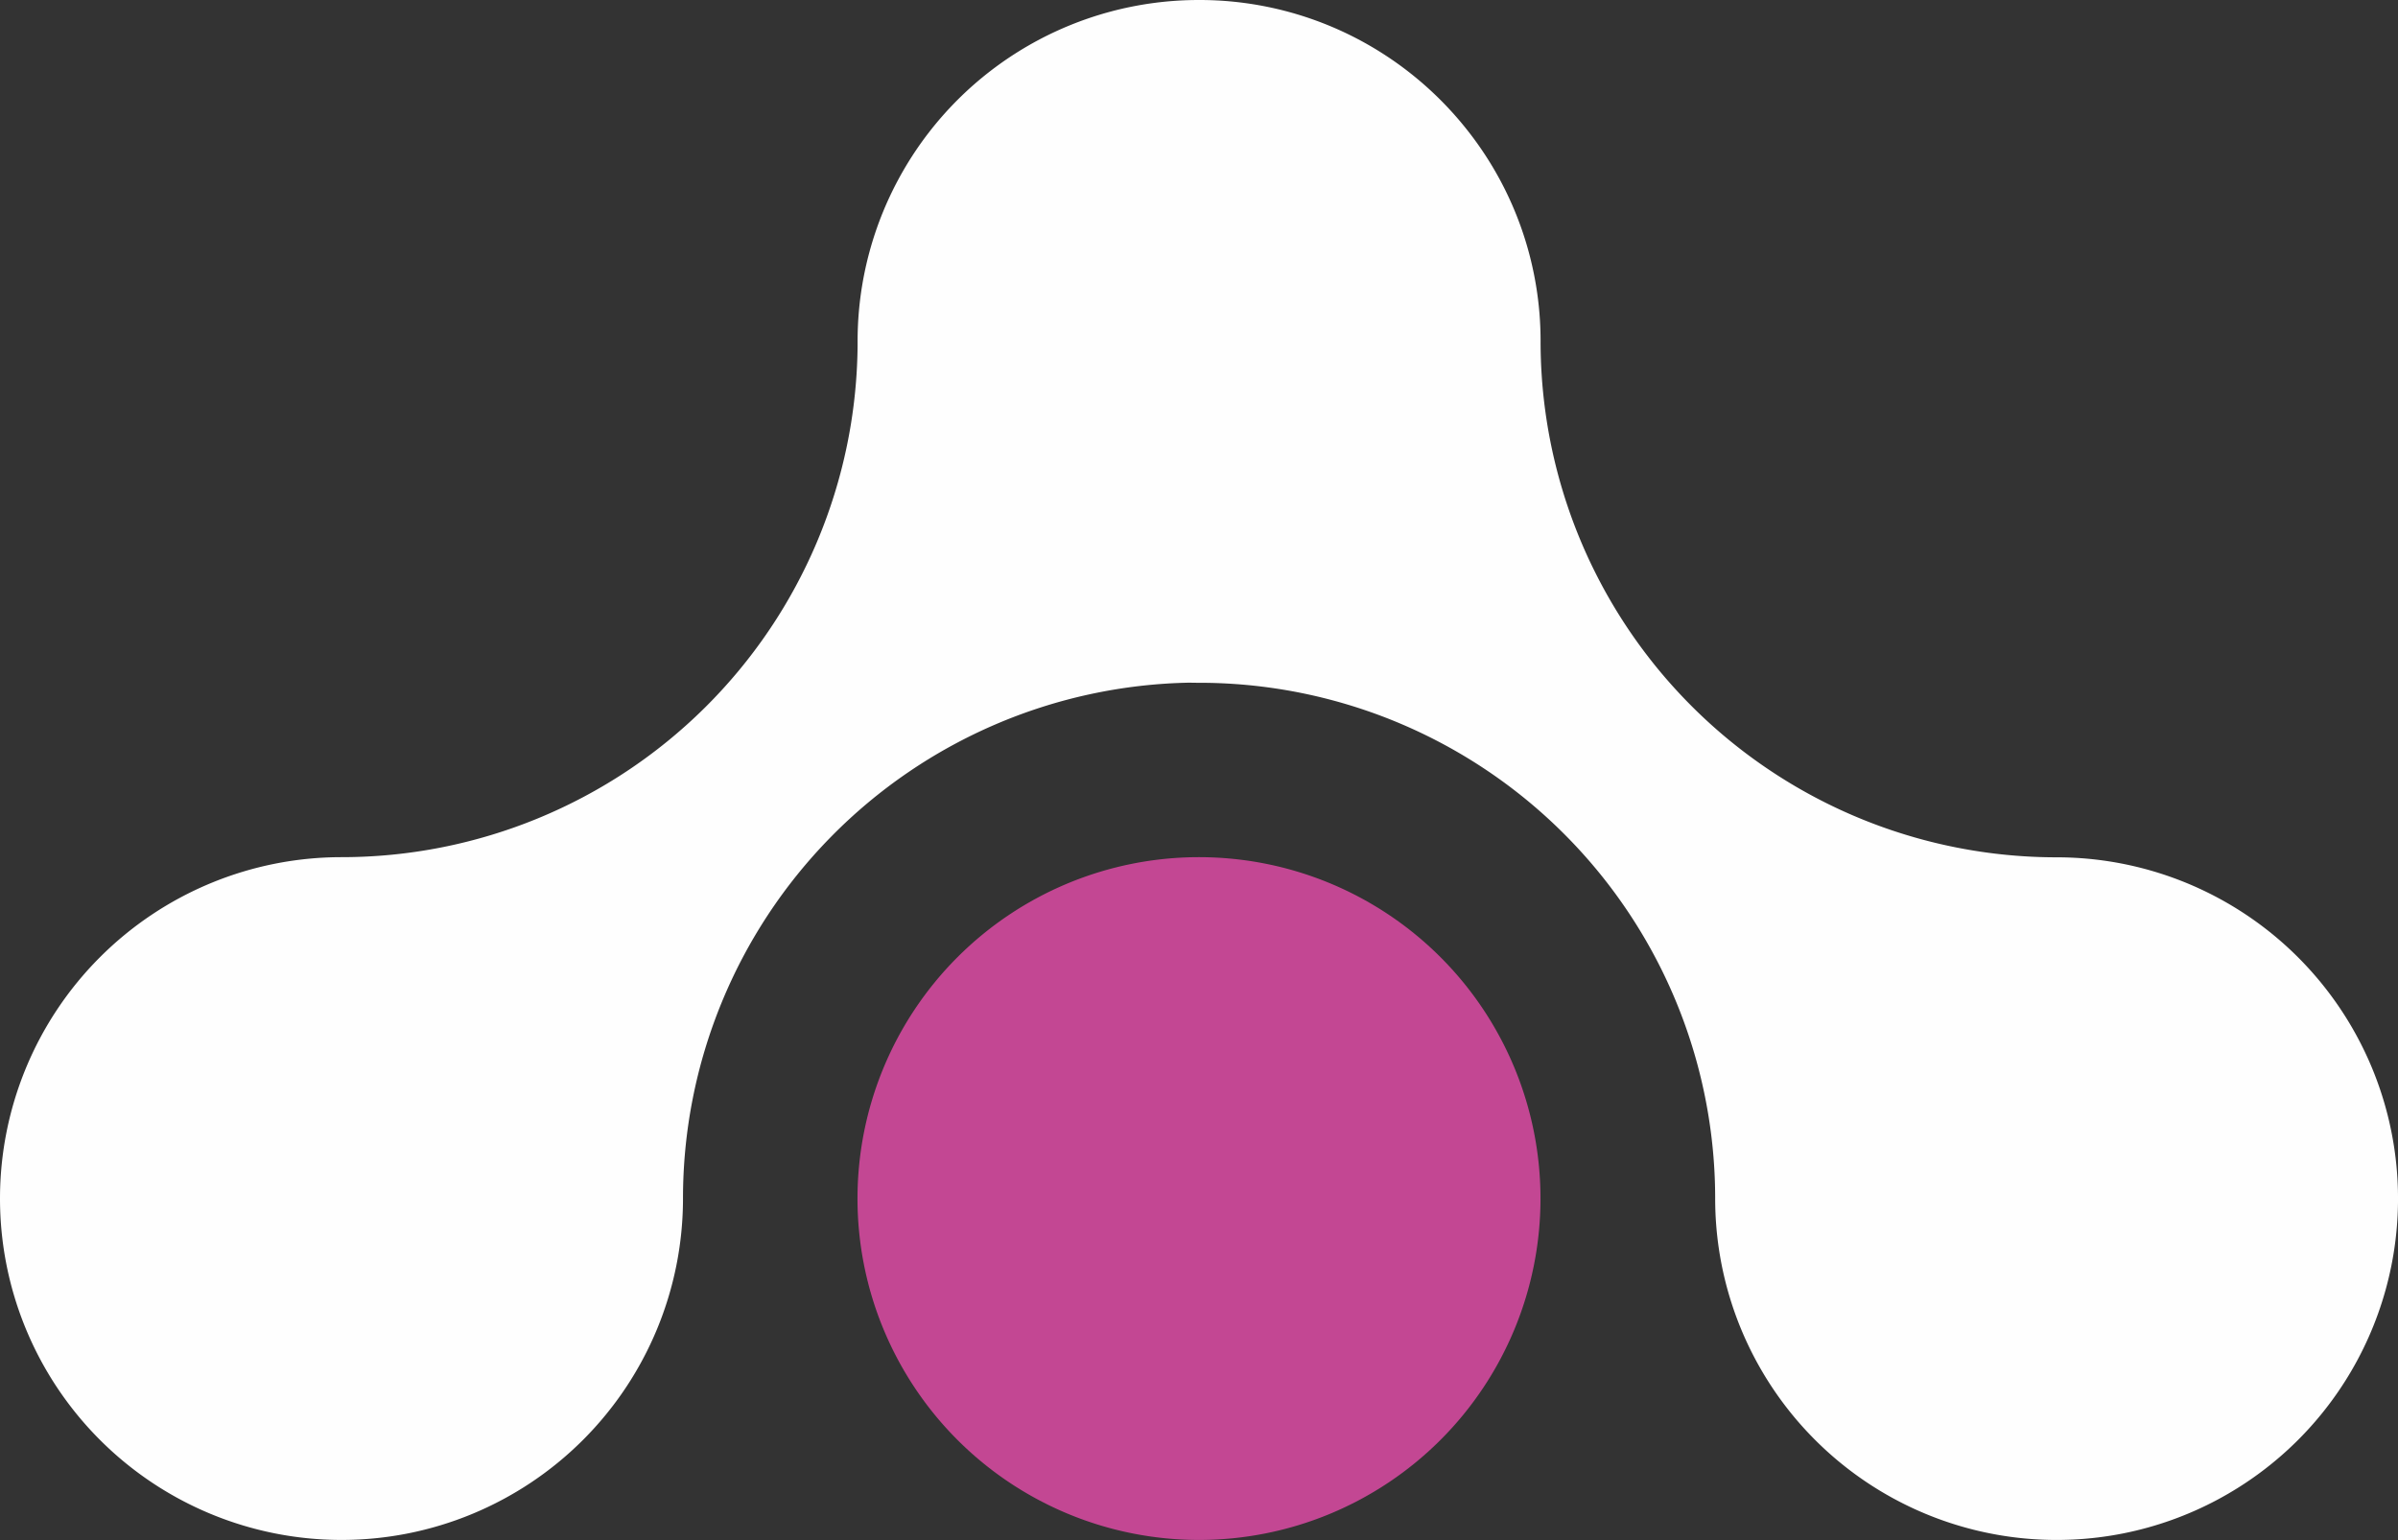 <svg xmlns="http://www.w3.org/2000/svg" width="174.849" height="112.321" viewBox="0 0 174.849 112.321">
  <rect x="0" y="0" width="174.849" height="112.321" fill="#333333" stroke="none"/>
  <g id="Raggruppa_299" data-name="Raggruppa 299" transform="translate(-872.575 -200.169)">
    <path id="Fill-51" d="M282.43,171.327a24.9,24.9,0,1,1-24.9-24.9,24.9,24.9,0,0,1,24.9,24.9" transform="translate(702.469 116.261)" fill="#c34793" fill-rule="evenodd"/>
    <path id="Unione_3" data-name="Unione 3" d="M125.061,87.419A37.623,37.623,0,0,0,87.431,49.8c-.222,0-.442,0-.662-.009A37.626,37.626,0,0,0,49.8,87.419a24.9,24.9,0,1,1-24.9-24.9A37.628,37.628,0,0,0,62.531,25.209c0-.1,0-.205,0-.308A24.879,24.879,0,0,1,87.42,0h.011a24.8,24.8,0,0,1,9.762,1.989l.067.028h0a24.971,24.971,0,0,1,9.664,7.395l.013.016.074.094A24.791,24.791,0,0,1,112.331,24.9a37.627,37.627,0,0,0,37.63,37.63,24.895,24.895,0,1,1-24.9,24.888Z" transform="translate(872.575 200.169)" fill="#fefefe"/>
  </g>
</svg>
